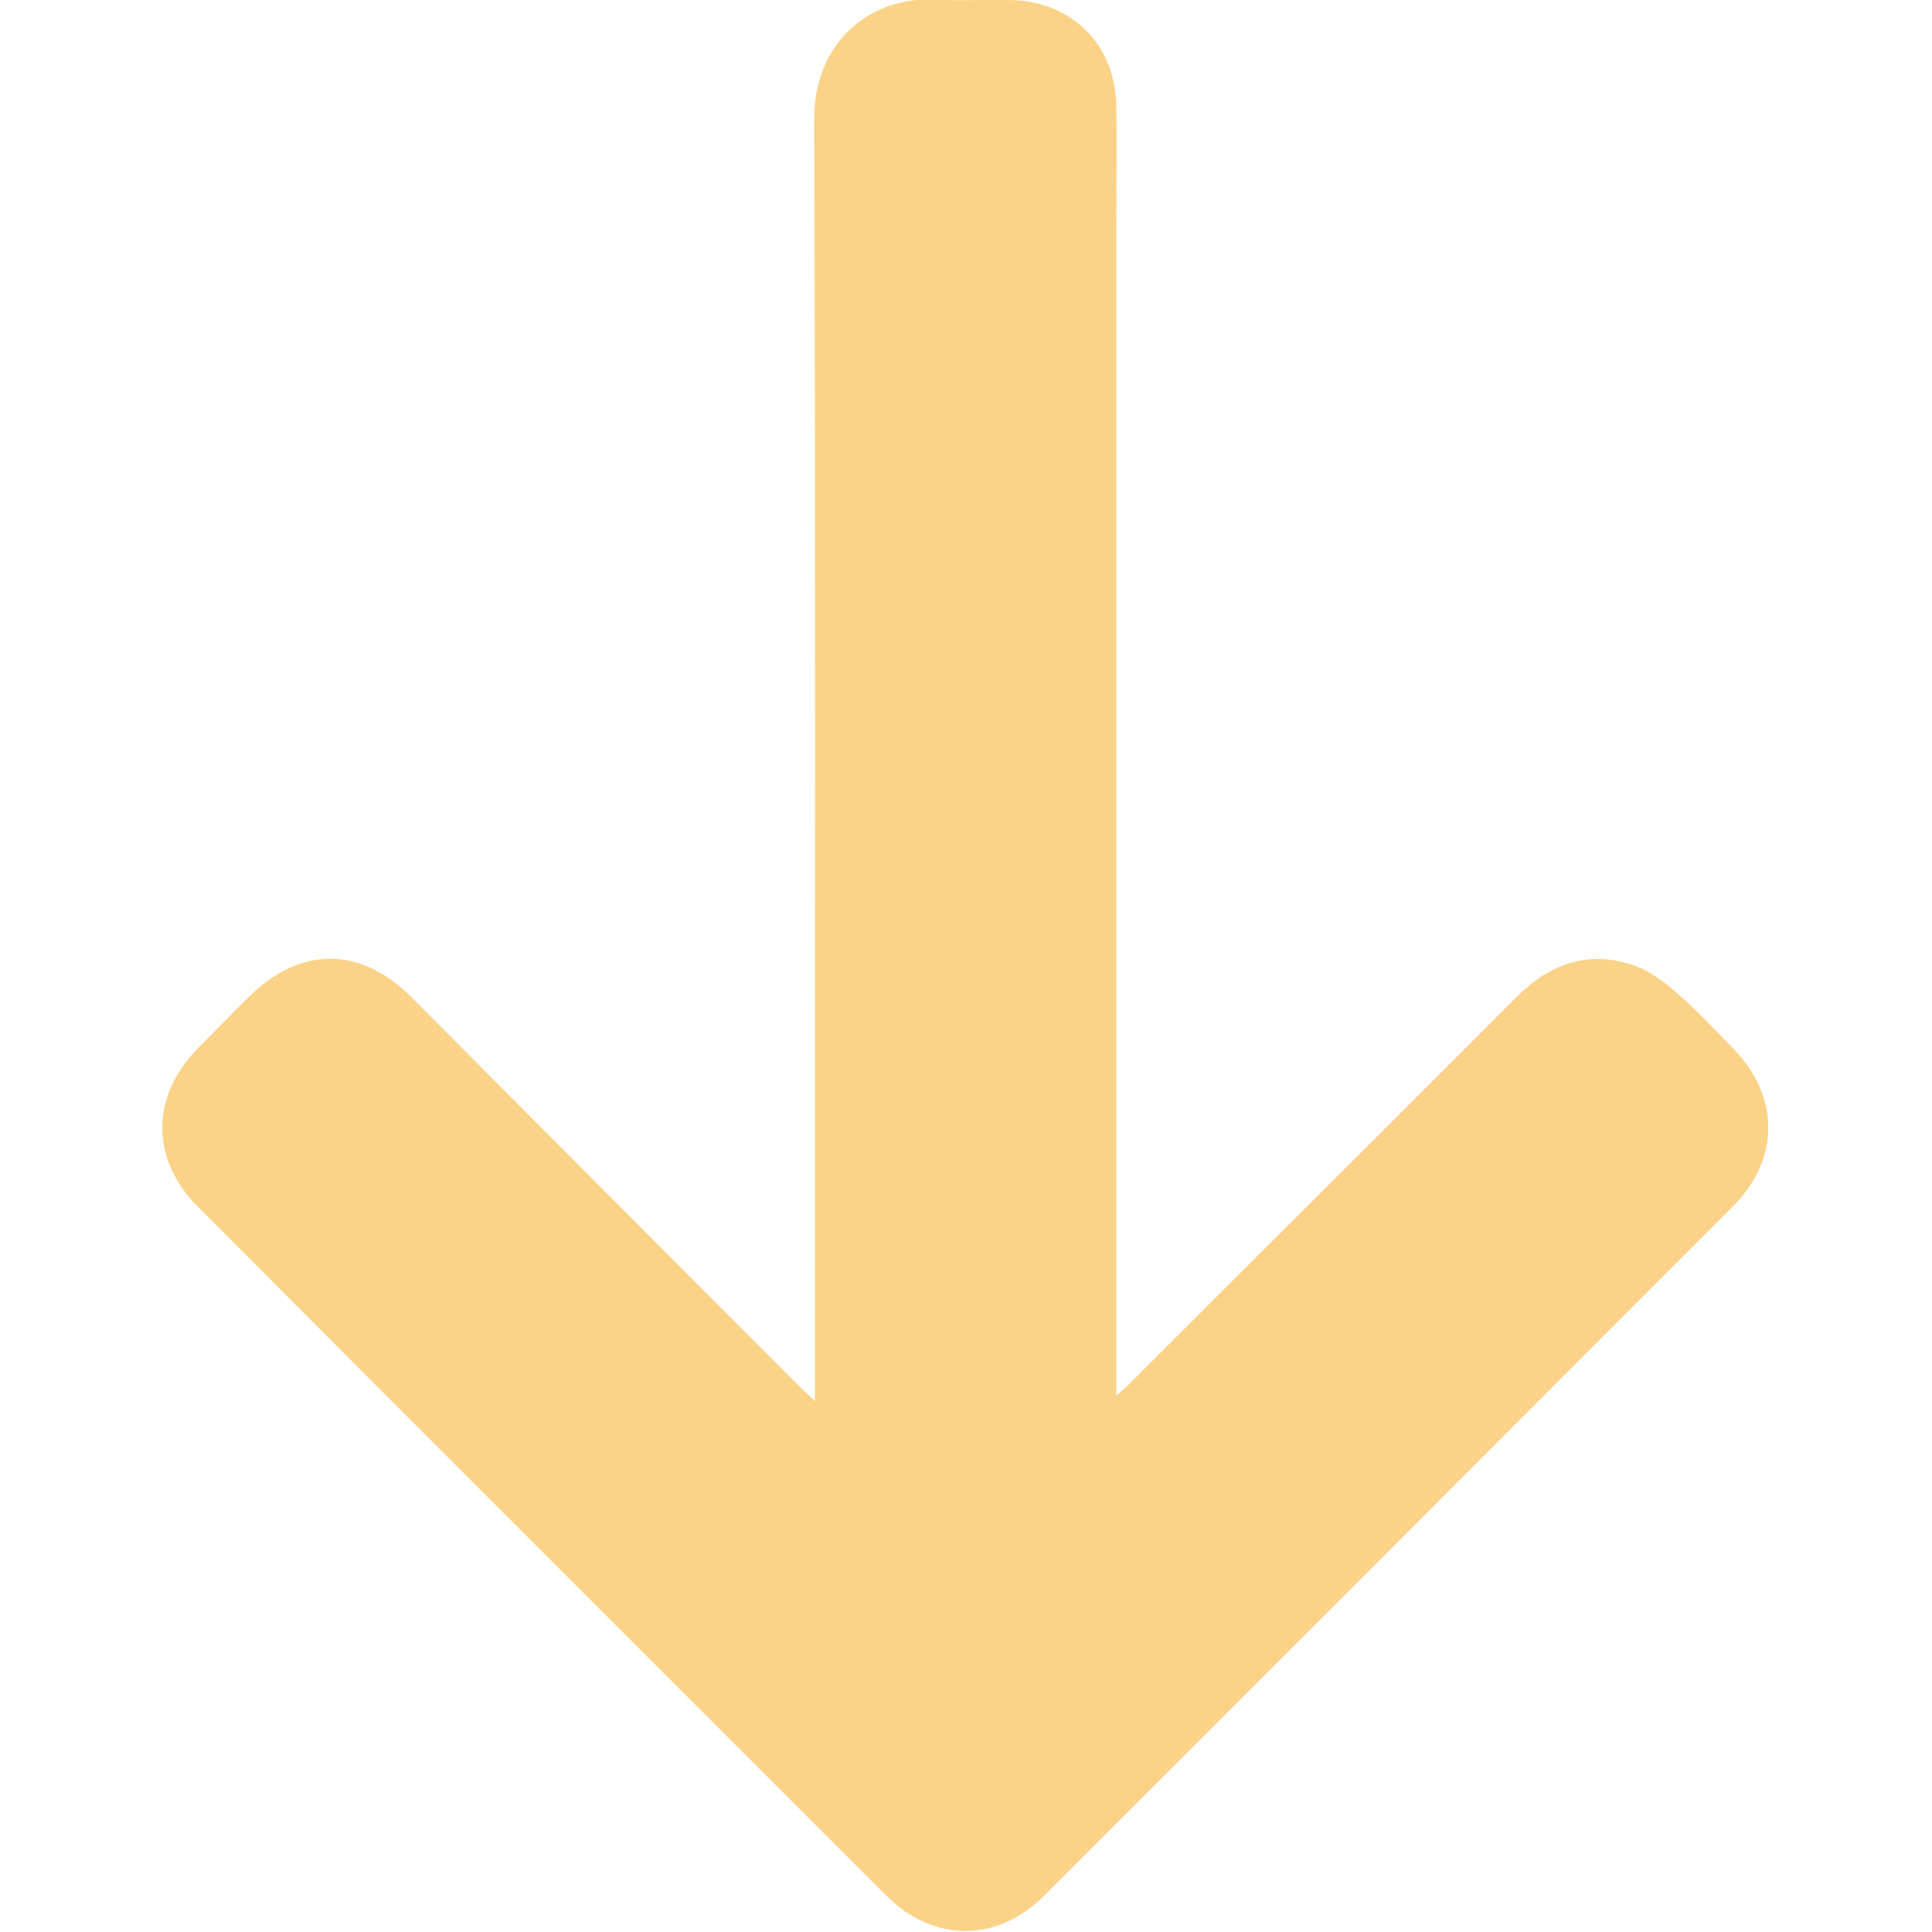 <?xml version="1.0" encoding="utf-8"?>
<!-- Generator: Adobe Illustrator 28.0.0, SVG Export Plug-In . SVG Version: 6.00 Build 0)  -->
<svg version="1.1" id="Layer_2" xmlns="http://www.w3.org/2000/svg" xmlns:xlink="http://www.w3.org/1999/xlink" x="0px" y="0px"
	 viewBox="0 0 500 500" style="enable-background:new 0 0 500 500;" xml:space="preserve">
<style type="text/css">
	.st0{fill:#FBD388;}
</style>
<g id="_x31_GcouC.tif">
	<g>
		<path class="st0" d="M210.9,362.6c0-2.6,0-4.1,0-5.6c0-108.7,0.2-217.3-0.2-326c-0.1-20.3,14.7-31.9,31.1-31.1
			c6.5,0.3,13,0,19.5,0.1c15.9,0.2,27.3,11.4,27.6,27.3c0.2,10.4,0,20.8,0,31.2c0,99,0,198.1,0,297.1c0,1.5,0,3.1,0,5.6
			c1.8-1.6,2.9-2.5,3.9-3.6c33.2-33.2,66.5-66.3,99.7-99.6c8.7-8.7,18.8-12.2,30.5-8.1c4,1.4,7.7,4.2,11,7.1
			c5.2,4.5,9.9,9.6,14.7,14.5c11.9,12.3,12,28.5-0.2,40.7c-59.5,59.6-119,119.1-178.5,178.6c-12.1,12-28.5,11.9-40.6-0.2
			c-59.4-59.4-118.9-118.8-178.2-178.3c-12.3-12.3-12.2-28.5-0.1-40.9c4.4-4.5,8.8-8.9,13.2-13.3c13.3-13.3,29-13.3,42.2,0
			c33.5,33.6,67,67.3,100.6,100.9C208.2,360,209.1,360.9,210.9,362.6z"/>
	</g>
</g>
</svg>
